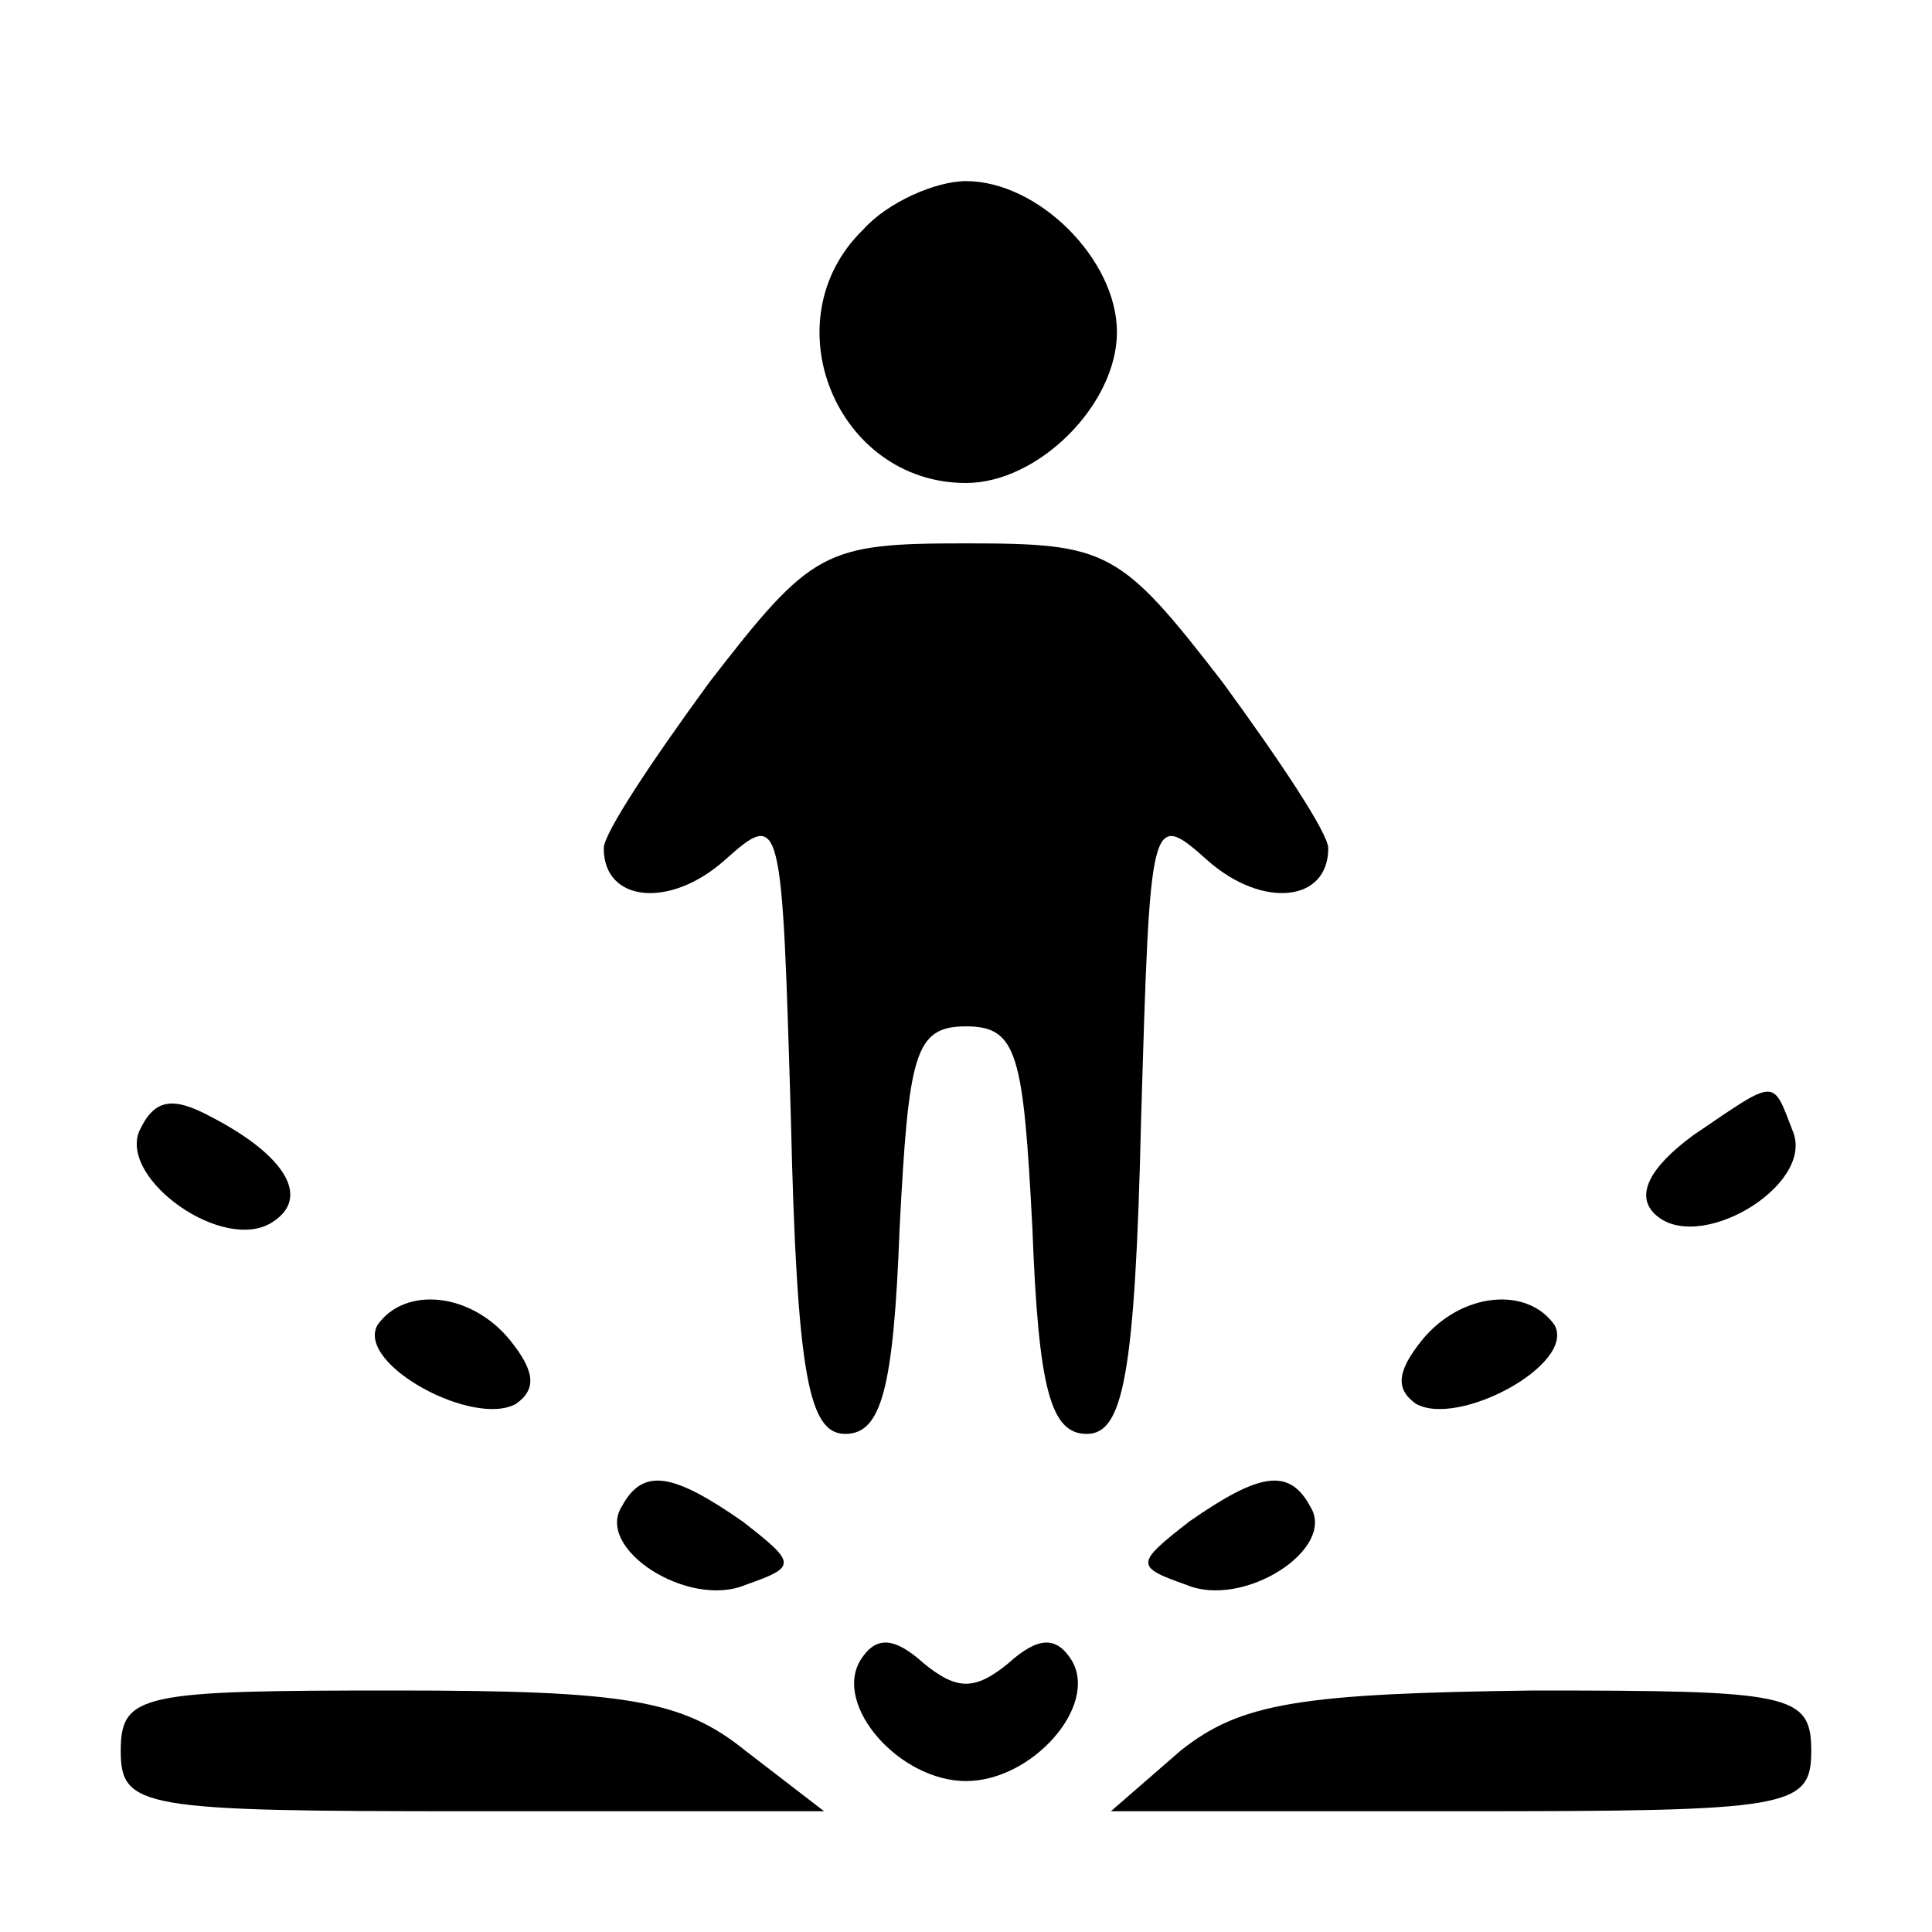 <?xml version="1.0" encoding="UTF-8"?>
<!DOCTYPE svg  PUBLIC '-//W3C//DTD SVG 20010904//EN'  'http://www.w3.org/TR/2001/REC-SVG-20010904/DTD/svg10.dtd'>
<svg width="64pt" height="64pt" version="1.0" viewBox="0 0 64 64" xmlns="http://www.w3.org/2000/svg">
<g transform="translate(0 64) scale(.1 -.1)">
<path d="m286 564c-31-30-9-84 34-84 24 0 50 26 50 50s-26 50-50 50c-10 0-26-7-34-16z"/>
<path d="m235 414c-19-26-35-50-35-55 0-18 22-20 40-4 19 17 19 15 22-86 2-85 6-104 18-104s16 15 18 68c3 58 5 67 22 67s19-9 22-67c2-53 6-68 18-68s16 19 18 104c3 101 3 103 22 86 18-16 40-14 40 4 0 5-16 29-35 55-34 44-38 46-85 46s-51-2-85-46z"/>
<path d="m46 265c-6-16 28-40 44-30 13 8 5 22-20 35-13 7-19 6-24-5z"/>
<path d="m561 264c-15-11-19-20-13-26 14-14 53 9 46 27s-5 18-33-1z"/>
<path d="m125 201c-7-13 32-34 46-26 7 5 6 11-2 21-13 16-35 18-44 5z"/>
<path d="m471 196c-8-10-9-16-2-21 14-8 53 13 46 26-9 13-31 11-44-5z"/>
<path d="m206 141c-9-14 22-34 41-26 17 6 17 7-1 21-23 16-33 18-40 5z"/>
<path d="m394 136c-18-14-18-15-1-21 19-8 50 12 41 26-7 13-17 11-40-5z"/>
<path d="m285 90c-9-15 13-40 35-40s44 25 35 40c-5 8-11 8-21-1-11-9-17-9-28 0-10 9-16 9-21 1z"/>
<path d="m40 60c0-19 7-20 116-20h117l-26 20c-21 17-40 20-116 20-84 0-91-1-91-20z"/>
<path d="m391 60-23-20h116c109 0 116 1 116 20s-7 20-92 20c-77-1-97-4-117-20z"/>
</g>
</svg>
